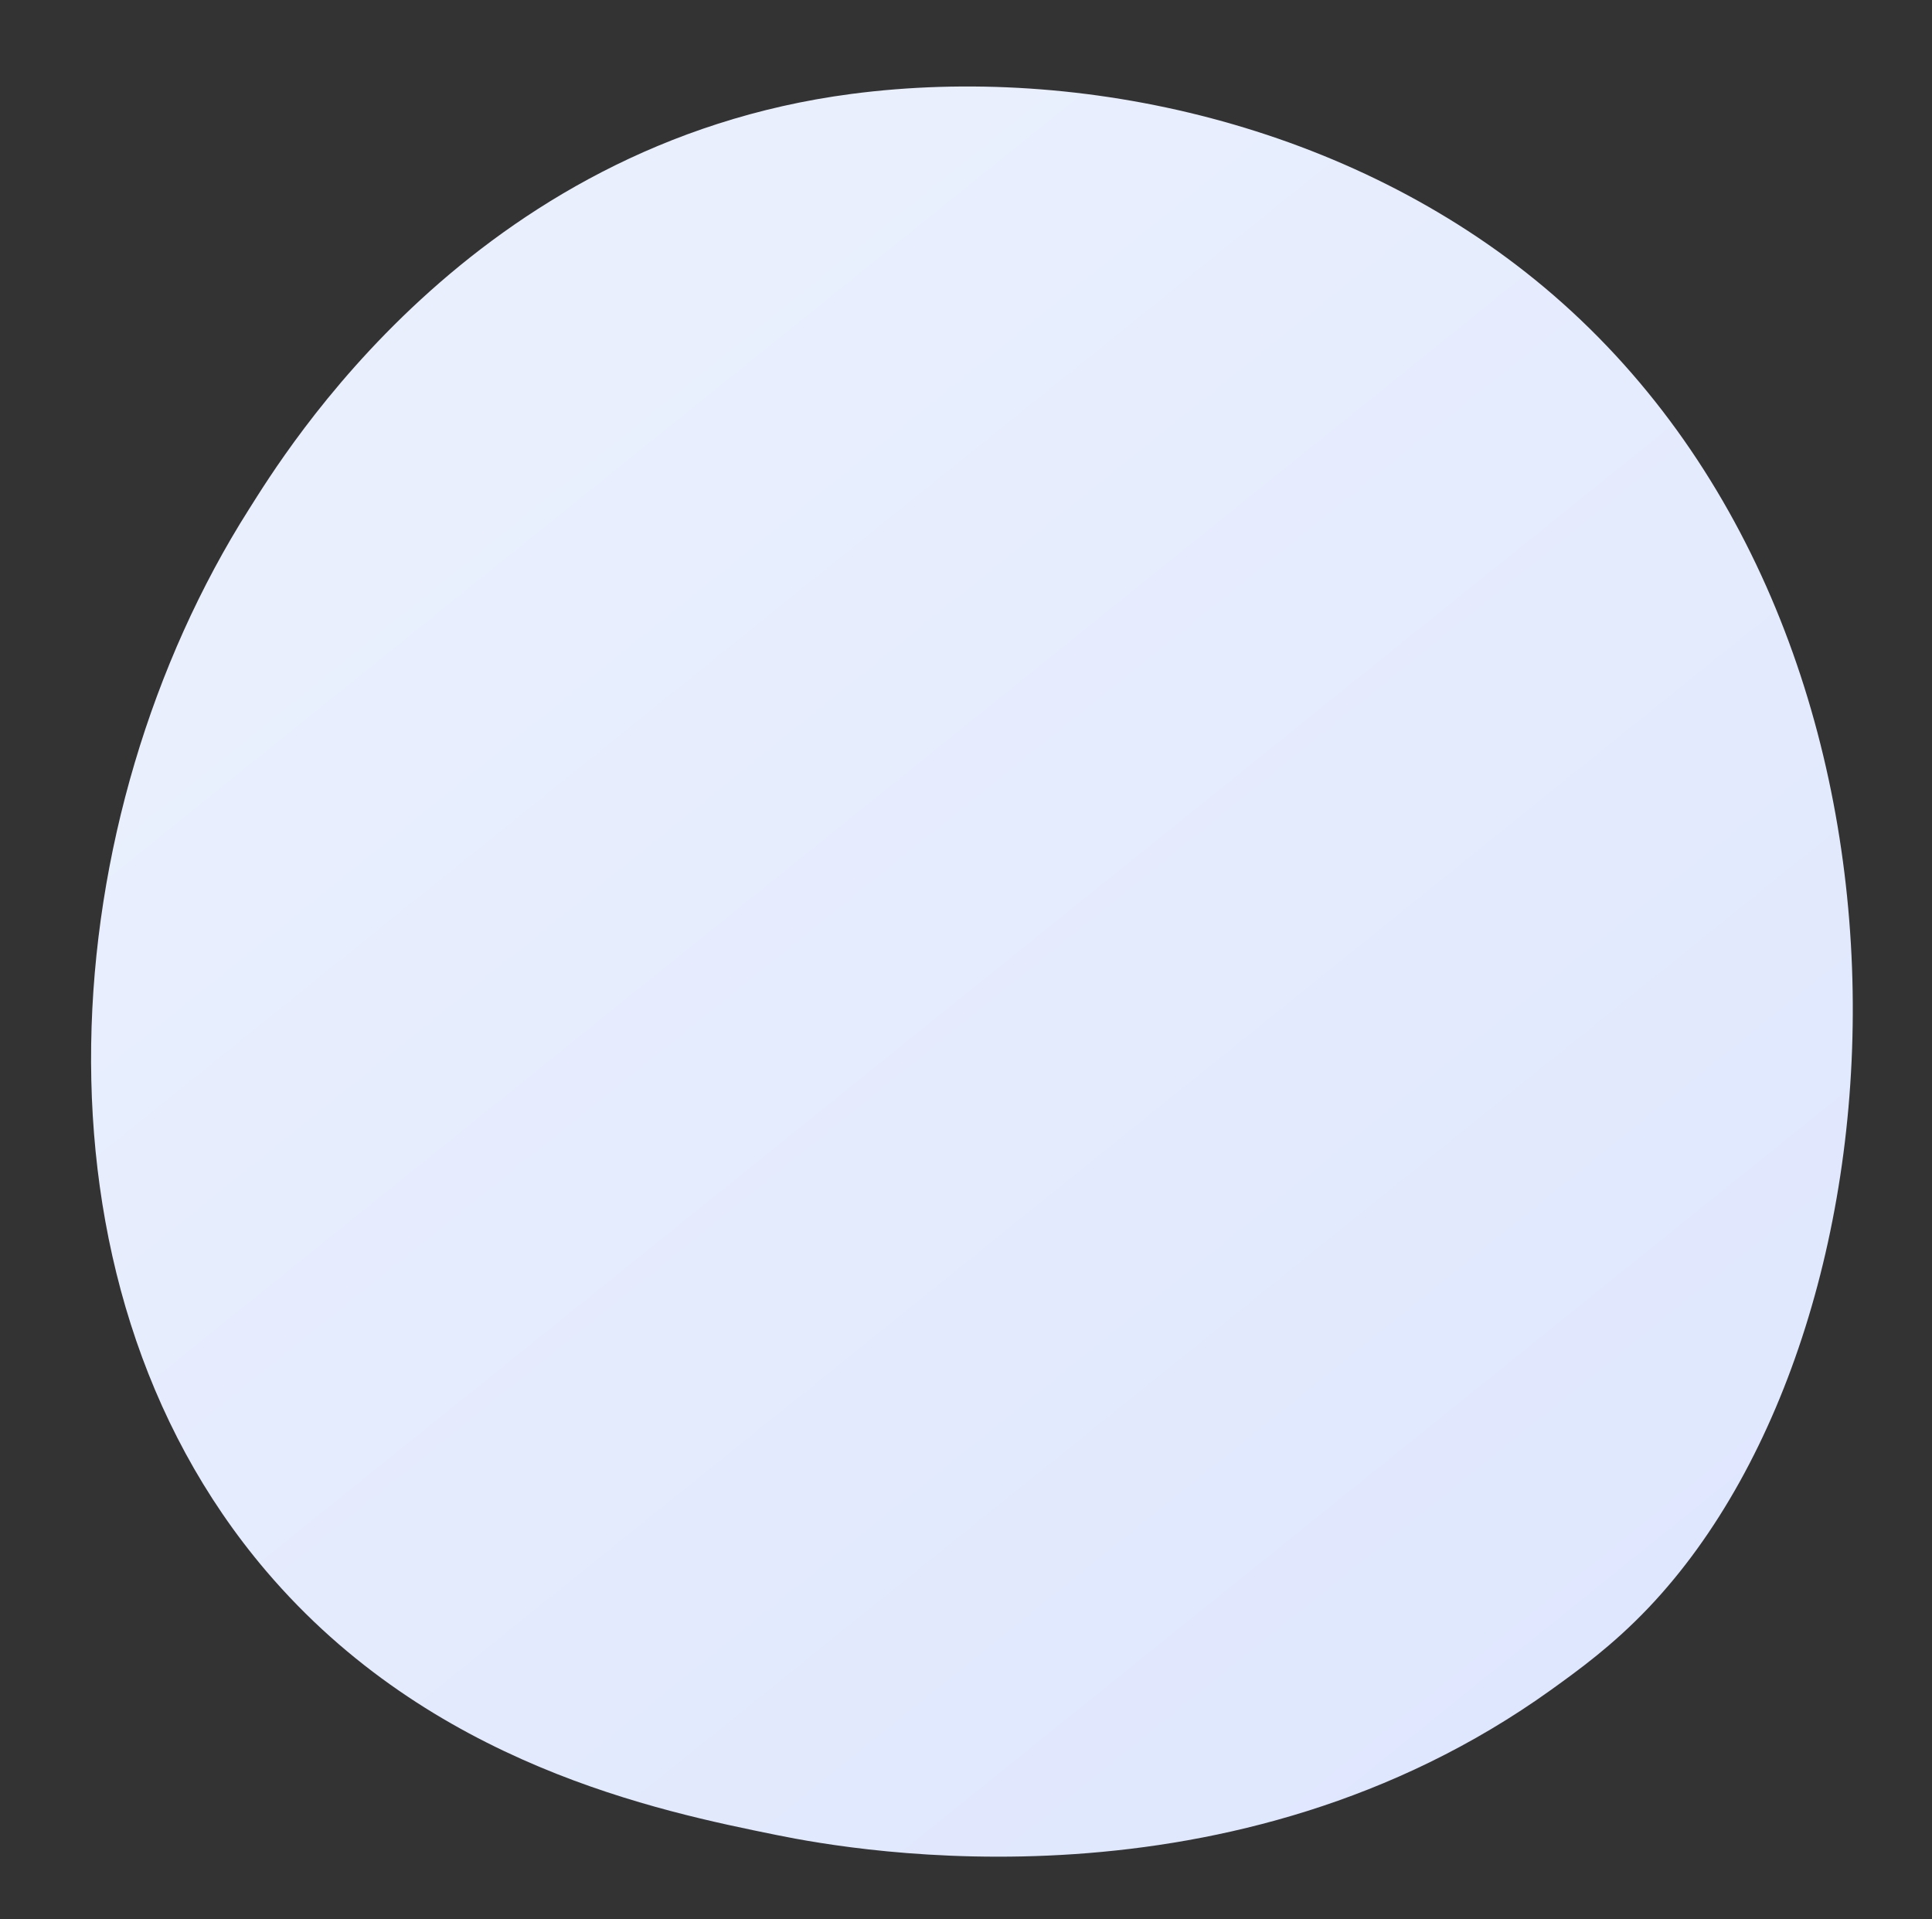 <?xml version="1.0" encoding="UTF-8"?> <!-- Generator: Adobe Illustrator 23.0.5, SVG Export Plug-In . SVG Version: 6.00 Build 0) --> <svg xmlns="http://www.w3.org/2000/svg" xmlns:xlink="http://www.w3.org/1999/xlink" id="Слой_1" x="0px" y="0px" viewBox="0 0 2557.4 2540.2" style="enable-background:new 0 0 2557.4 2540.2;" xml:space="preserve"><rect x="0" y="0" width="2557.4" height="2540.2" fill="#333333" stroke="none"/> <style type="text/css"> .st0{fill:url(#SVGID_1_);} </style> <g id="Background"> </g> <linearGradient id="SVGID_1_" gradientUnits="userSpaceOnUse" x1="2755.843" y1="907.042" x2="671.007" y2="-1682.193" gradientTransform="matrix(1 0 0 1 0 2242)"> <stop offset="0" style="stop-color:#DAE3FE"></stop> <stop offset="1" style="stop-color:#E9EFFD"></stop> </linearGradient> <path class="st0" d="M2182.3,2127.9c-47.9,50.4-93.2,82.9-129,108.7c-420.8,301.9-918.8,213.9-1024.6,192.4 c-156.3-31.7-458.3-93.1-676.7-349.9C21.6,1690.6,73.1,1078.4,329.4,674.3c46.9-73.9,294.5-484.1,797.8-550 c304.6-39.8,659.6,40.5,916.8,255.9C2583.5,832.4,2545.1,1745.9,2182.3,2127.9z"></path> </svg> 